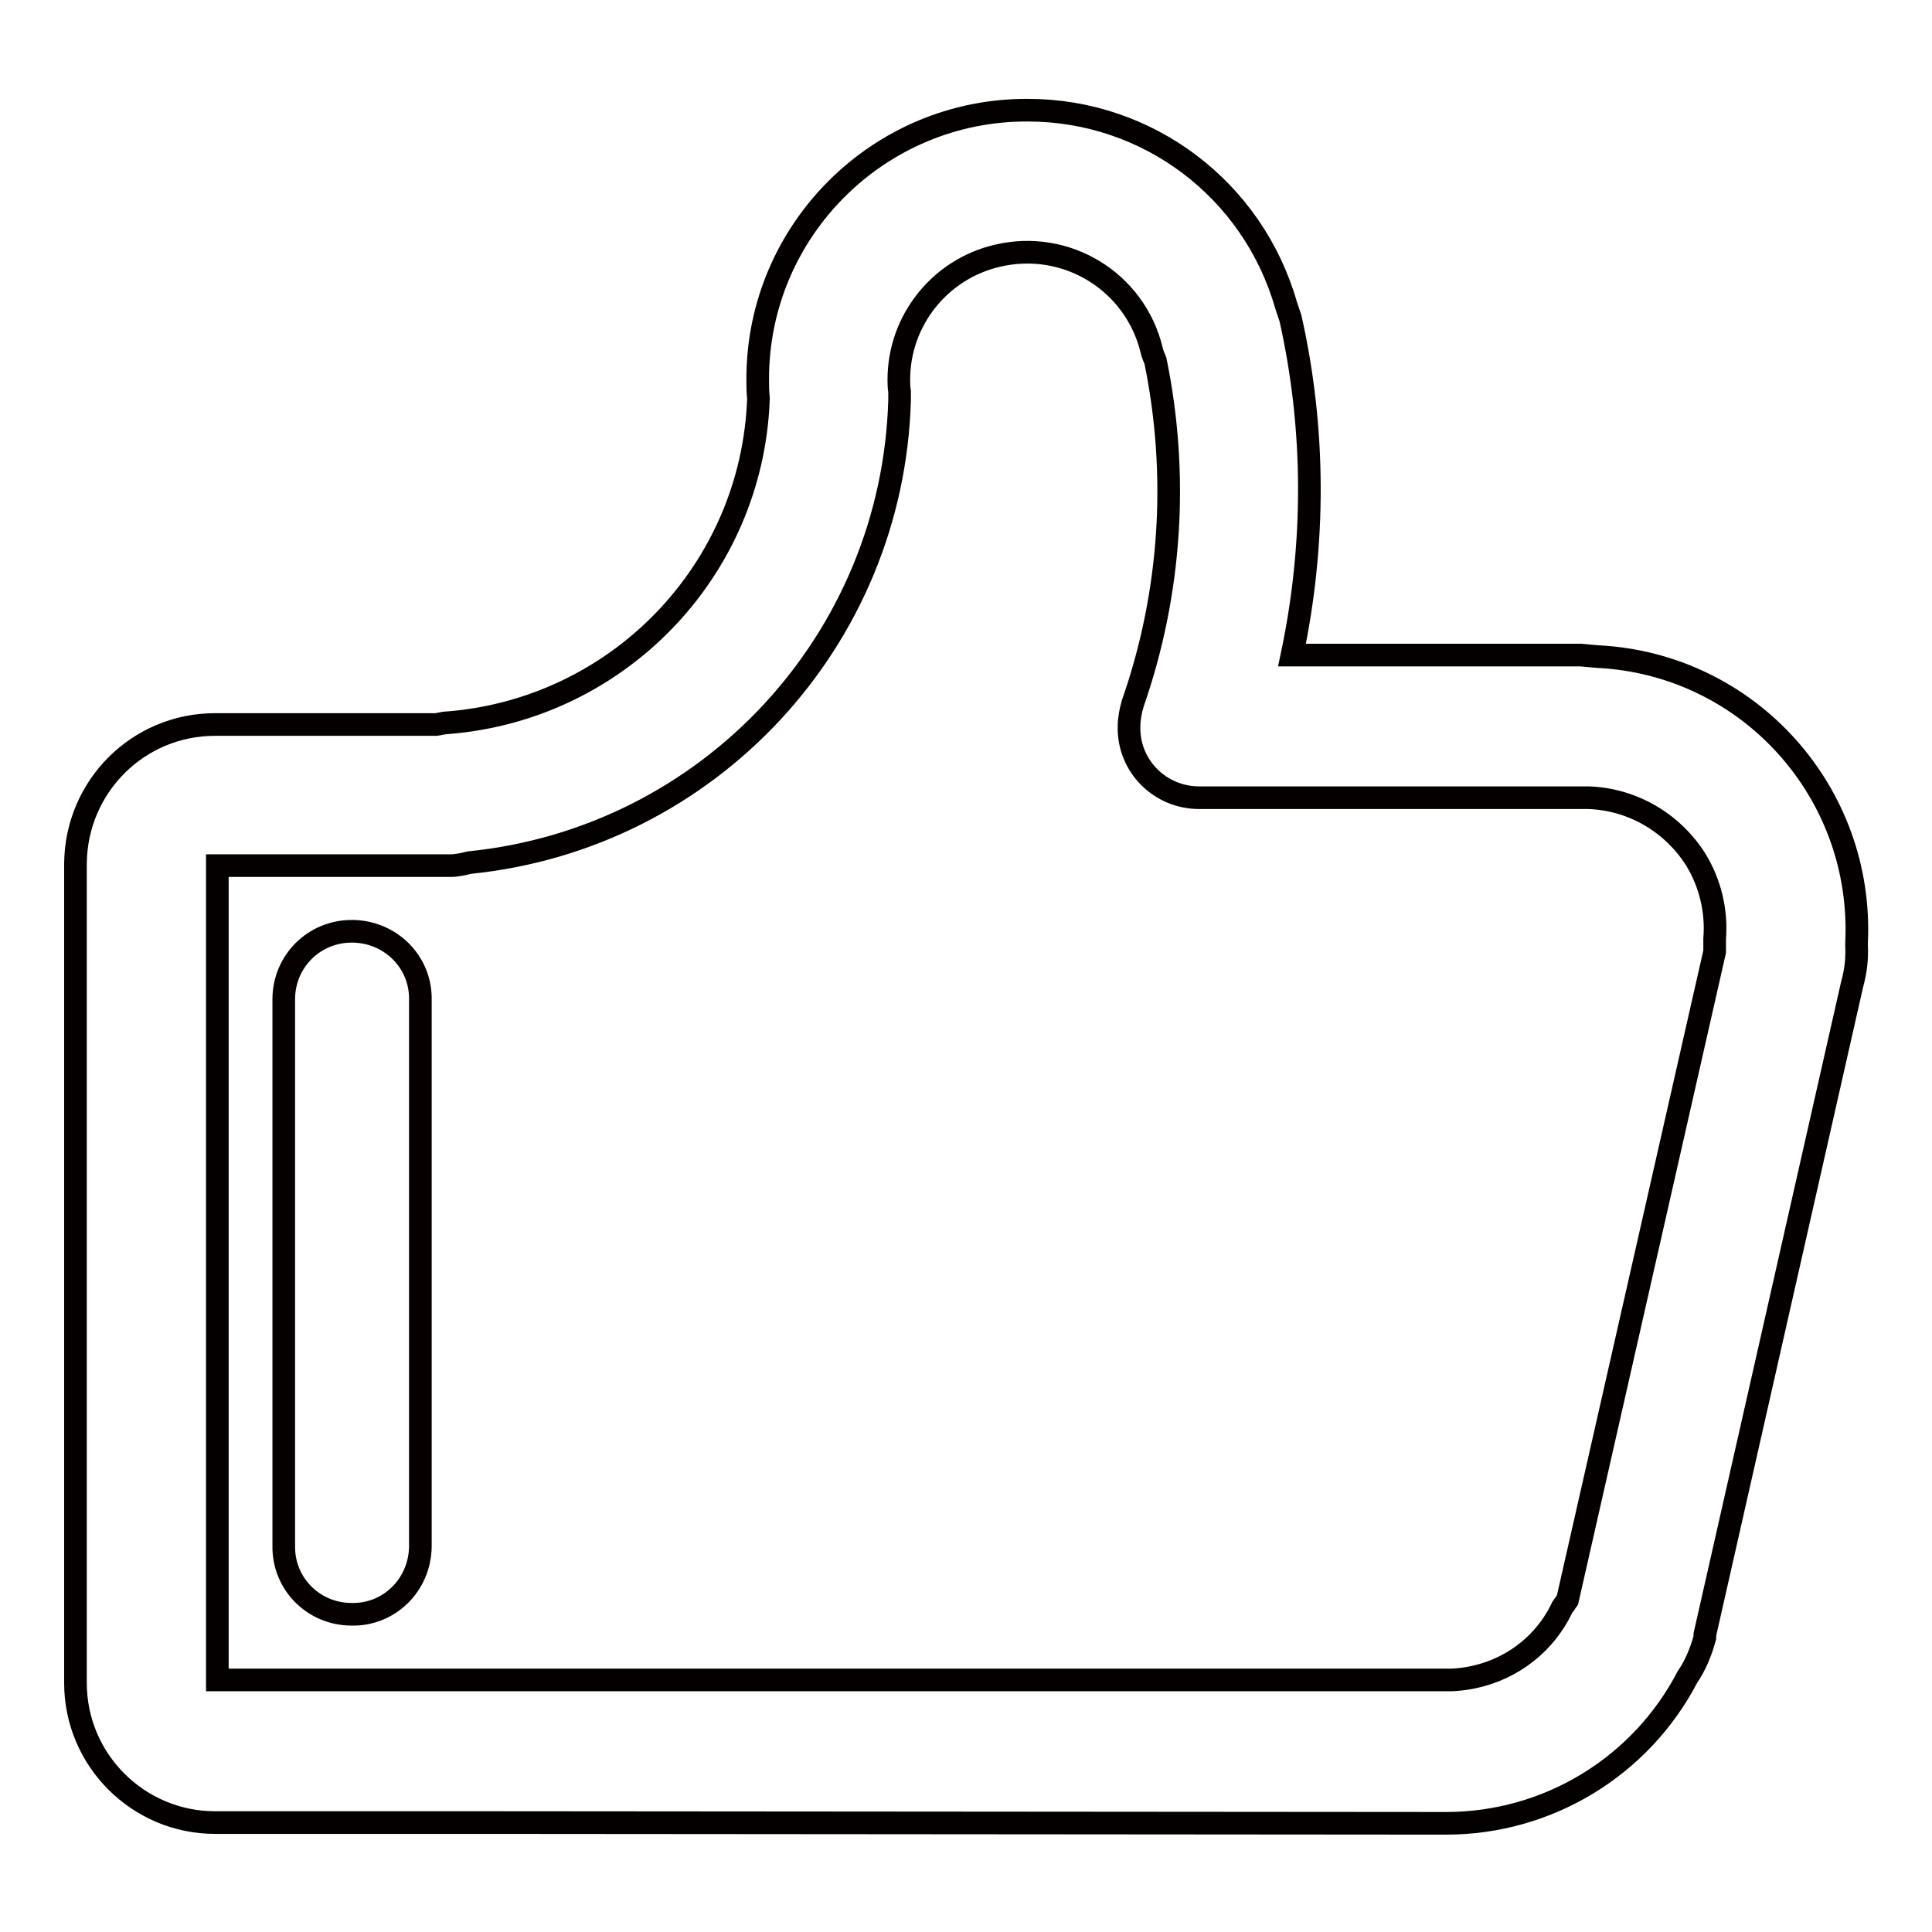 <?xml version="1.0" encoding="utf-8"?>
<!-- Svg Vector Icons : http://www.onlinewebfonts.com/icon -->
<!DOCTYPE svg PUBLIC "-//W3C//DTD SVG 1.1//EN" "http://www.w3.org/Graphics/SVG/1.1/DTD/svg11.dtd">
<svg version="1.1" xmlns="http://www.w3.org/2000/svg" xmlns:xlink="http://www.w3.org/1999/xlink" x="0px" y="0px" viewBox="0 0 256 256" enable-background="new 0 0 256 256" xml:space="preserve">
<g> <path stroke-width="3" fill-opacity="0" stroke="#040000"  d="M64.7,241.5H28.5c-10.2,0-18.5-8.3-18.5-18.5l0,0V114.4C10.1,104.2,18.3,96,28.5,96h29.3l1.1-0.2 c22.8-1.6,40.8-20.1,41.6-43c-0.1-0.9-0.1-1.8-0.1-2.6c0-19.7,16.1-35.7,35.8-35.6c15.9,0,29.8,10.5,34.2,25.8 c0.2,0.6,0.4,1.2,0.6,1.8c3.3,14.7,3.3,29.9,0.2,44.6h38.2l2.3,0.2c20,1,35.3,18,34.3,38c0,0.1,0,0.1,0,0.2 c0.1,1.8-0.1,3.5-0.6,5.3l-19.5,86.1v0.4c-0.5,1.8-1.2,3.6-2.3,5.2c-6.2,11.9-18.5,19.4-32,19.4L64.7,241.5L64.7,241.5z  M29.9,222.6h162.5c6.3-0.3,11.9-3.9,14.6-9.6l0.7-1l19.5-85.9v-0.3c0-0.5,0-0.9,0-1.4c0.3-3.7-0.6-7.4-2.5-10.5 c-3.1-4.9-8.4-8-14.2-8.2h-51.6c-5.2,0-9.4-4.2-9.3-9.4c0-1,0.2-2.1,0.5-3.1c5.1-14.6,6.1-30.3,3-45.4c-0.2-0.5-0.4-0.9-0.5-1.4 c-2.2-9.1-11.3-14.7-20.5-12.5c-7.6,1.8-13,8.6-13,16.4c0,0.5,0,0.9,0.1,1.6c0,0.4,0,0.8,0,1.1c-0.9,31.9-25.3,58.1-57,61.3 c-0.8,0.2-1.7,0.4-2.5,0.4H28.8v107.9H29.9z"/> <path stroke-width="3" fill-opacity="0" stroke="#070001"  d="M46.6,213.9c5,0.1,9-3.9,9.1-8.9c0-0.1,0-0.1,0-0.2v-72.3c0.1-5-3.9-9-8.9-9.1c-0.1,0-0.1,0-0.2,0 c-5,0-9,4-9,9l0,0v72.4C37.5,209.8,41.5,213.9,46.6,213.9C46.5,213.9,46.5,213.9,46.6,213.9z"/></g>
</svg>